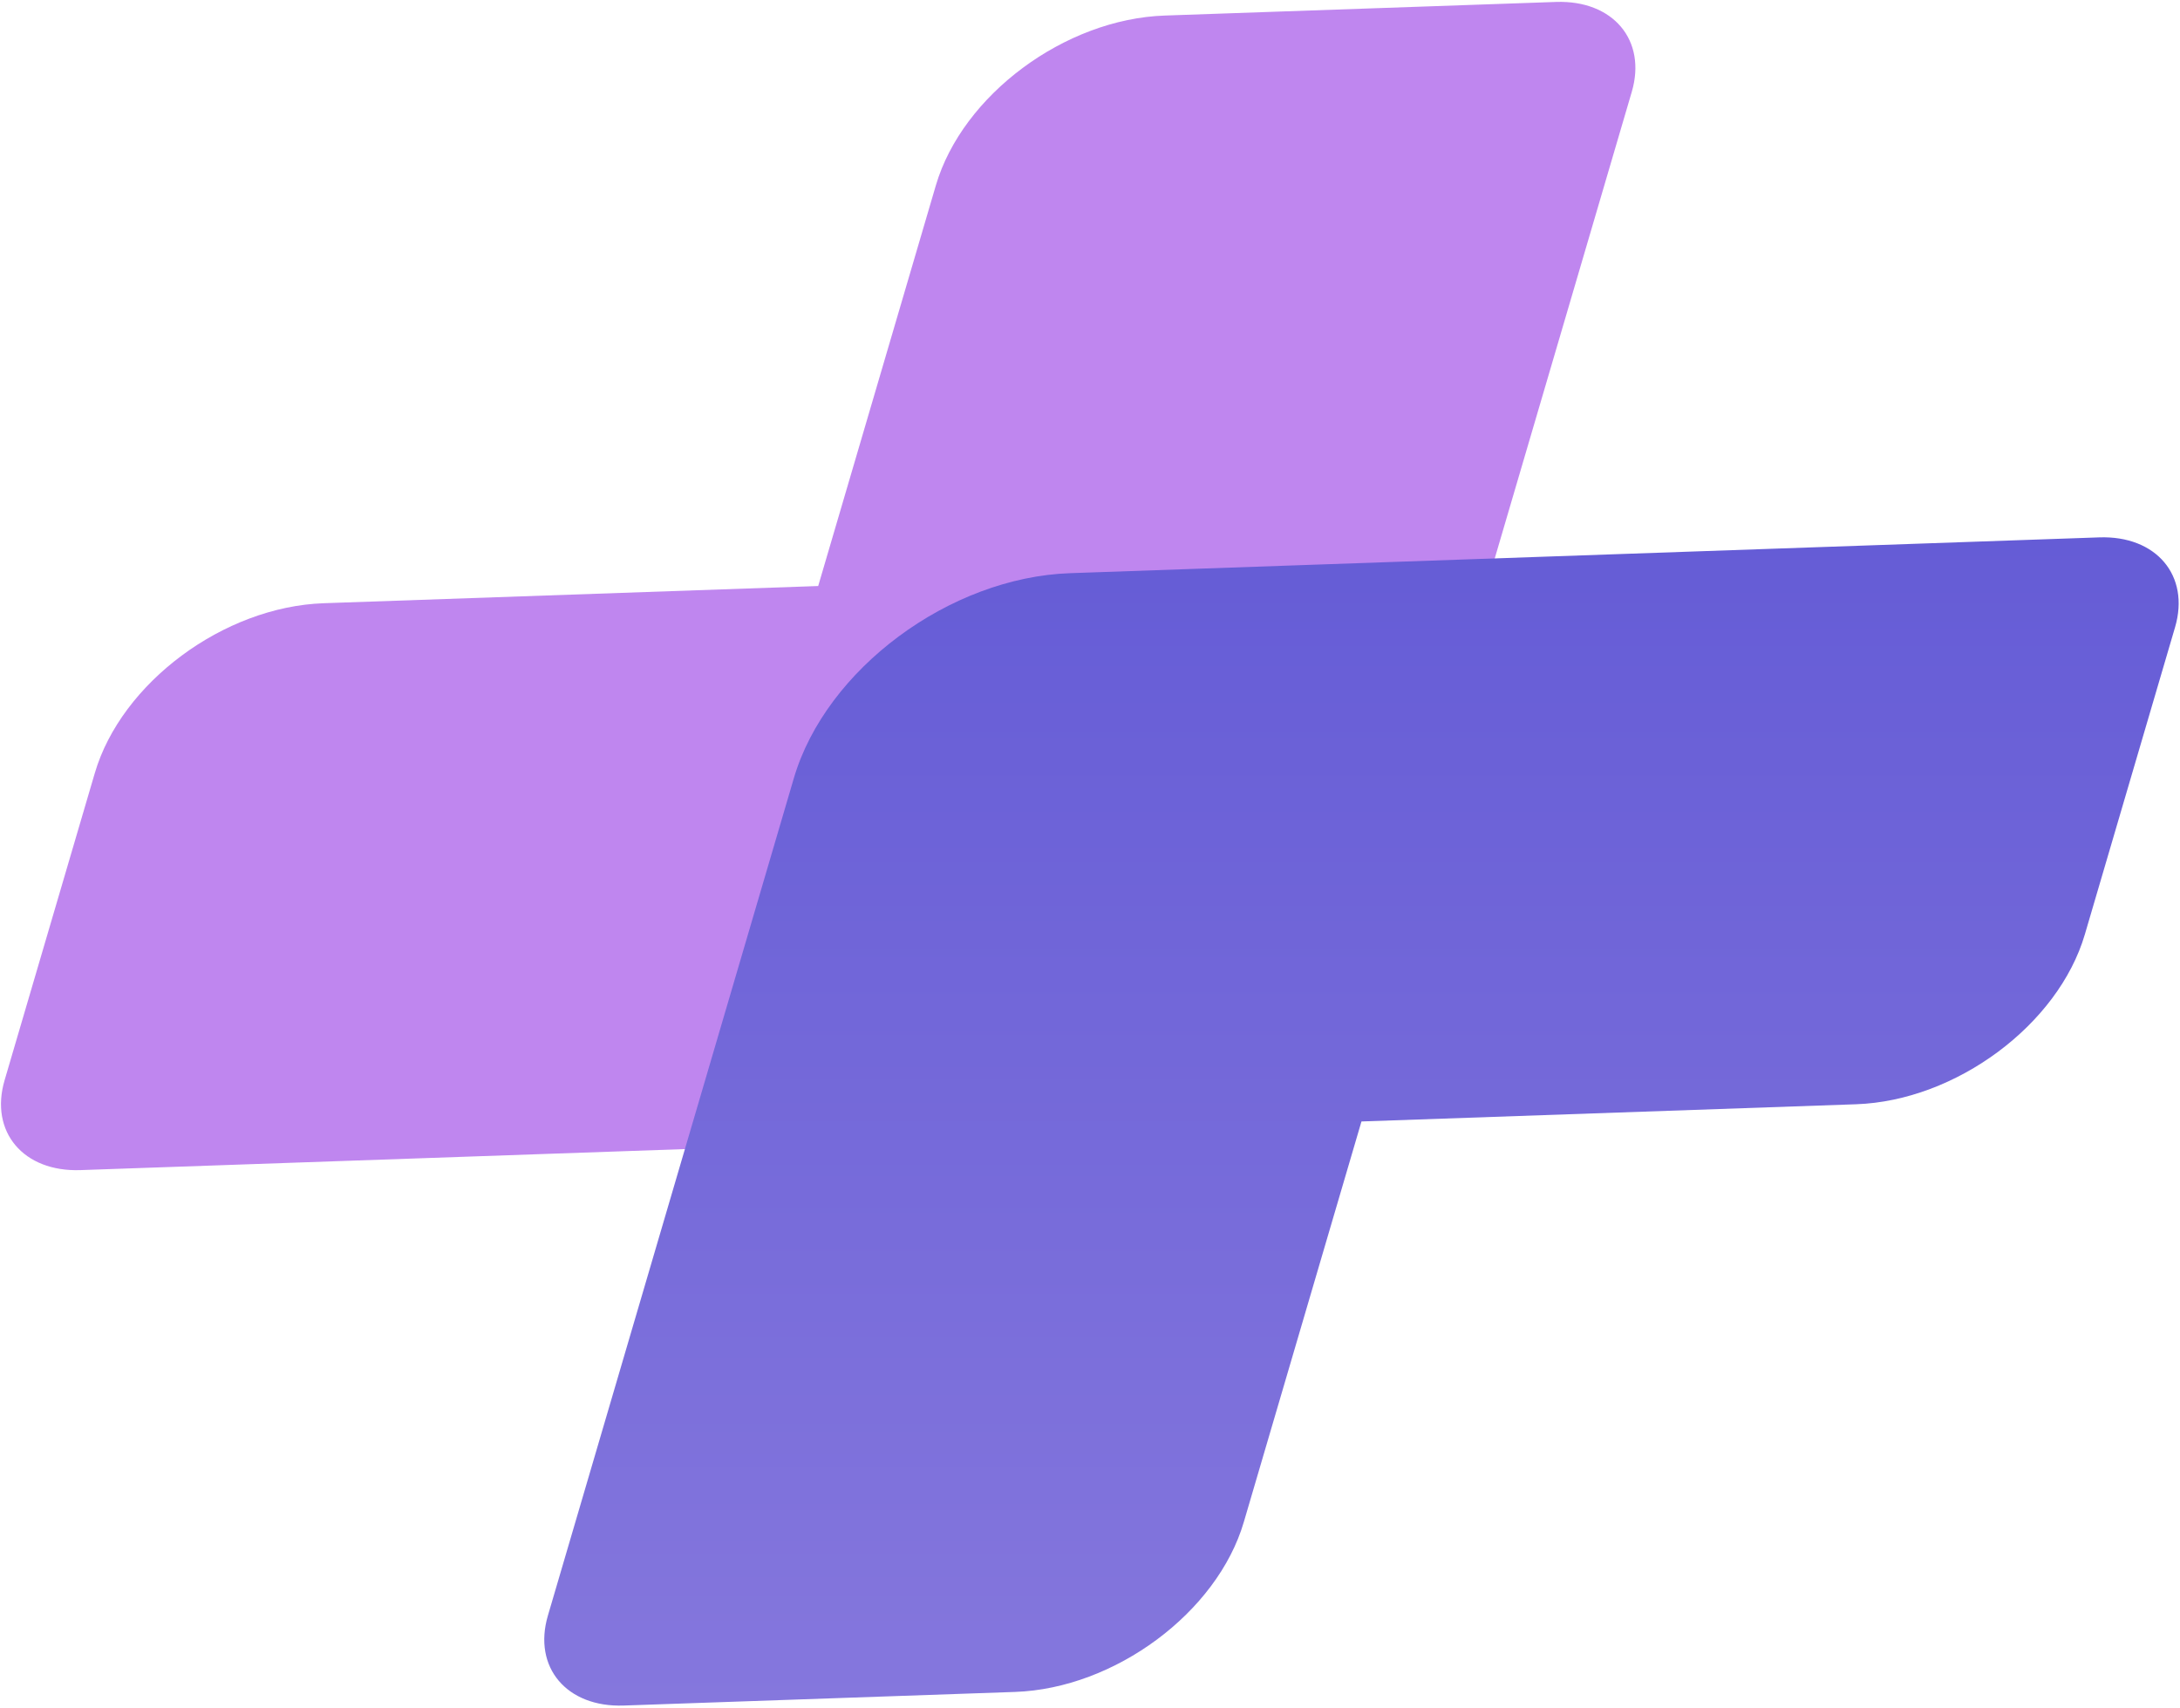 <?xml version="1.0" encoding="UTF-8"?>
<svg width="928px" height="727px" viewBox="0 0 928 727" version="1.1" xmlns="http://www.w3.org/2000/svg" xmlns:xlink="http://www.w3.org/1999/xlink">
    <title>Group</title>
    <defs>
        <linearGradient x1="50%" y1="0%" x2="50%" y2="100%" id="linearGradient-1">
            <stop stop-color="#655CD6" offset="0%"></stop>
            <stop stop-color="#8577DD" offset="100%"></stop>
        </linearGradient>
    </defs>
    <g id="Page-1" stroke="none" stroke-width="1" fill="none" fill-rule="evenodd">
        <g id="Artboard" transform="translate(-2078, -2103)">
            <g id="Group" transform="translate(2078.42, 2103.796)">
                <path d="M694.21,38.296 L614.199,310.757 L589.51,394.829 C575.875,441.261 523.24,480.348 471.947,482.133 L367.815,485.756 L33.813,497.377 C9.534,498.222 -4.916,481.09 1.538,459.111 L39.938,328.348 C51.233,289.886 94.833,257.508 137.322,256.029 L347.874,248.704 L397.961,78.145 C409.255,39.683 452.856,7.305 495.344,5.826 L661.935,0.03 C686.214,-0.815 700.664,16.317 694.21,38.296 Z" id="Path" fill-opacity="0.749" fill="#AA5EEA"></path>
                <path d="M232.804,687.074 L312.815,414.612 L337.504,330.54 C351.139,284.108 403.774,245.021 455.067,243.237 L559.198,239.613 L893.201,227.992 C917.48,227.147 931.93,244.28 925.476,266.258 L887.076,397.021 C875.781,435.483 832.18,467.861 789.692,469.34 L579.14,476.666 L529.053,647.224 C517.758,685.686 474.158,718.065 431.669,719.543 L265.079,725.339 C240.8,726.184 226.35,709.052 232.804,687.074 Z" id="Path" fill="url(#linearGradient-1)"></path>
            </g>
        </g>
    </g>
</svg>